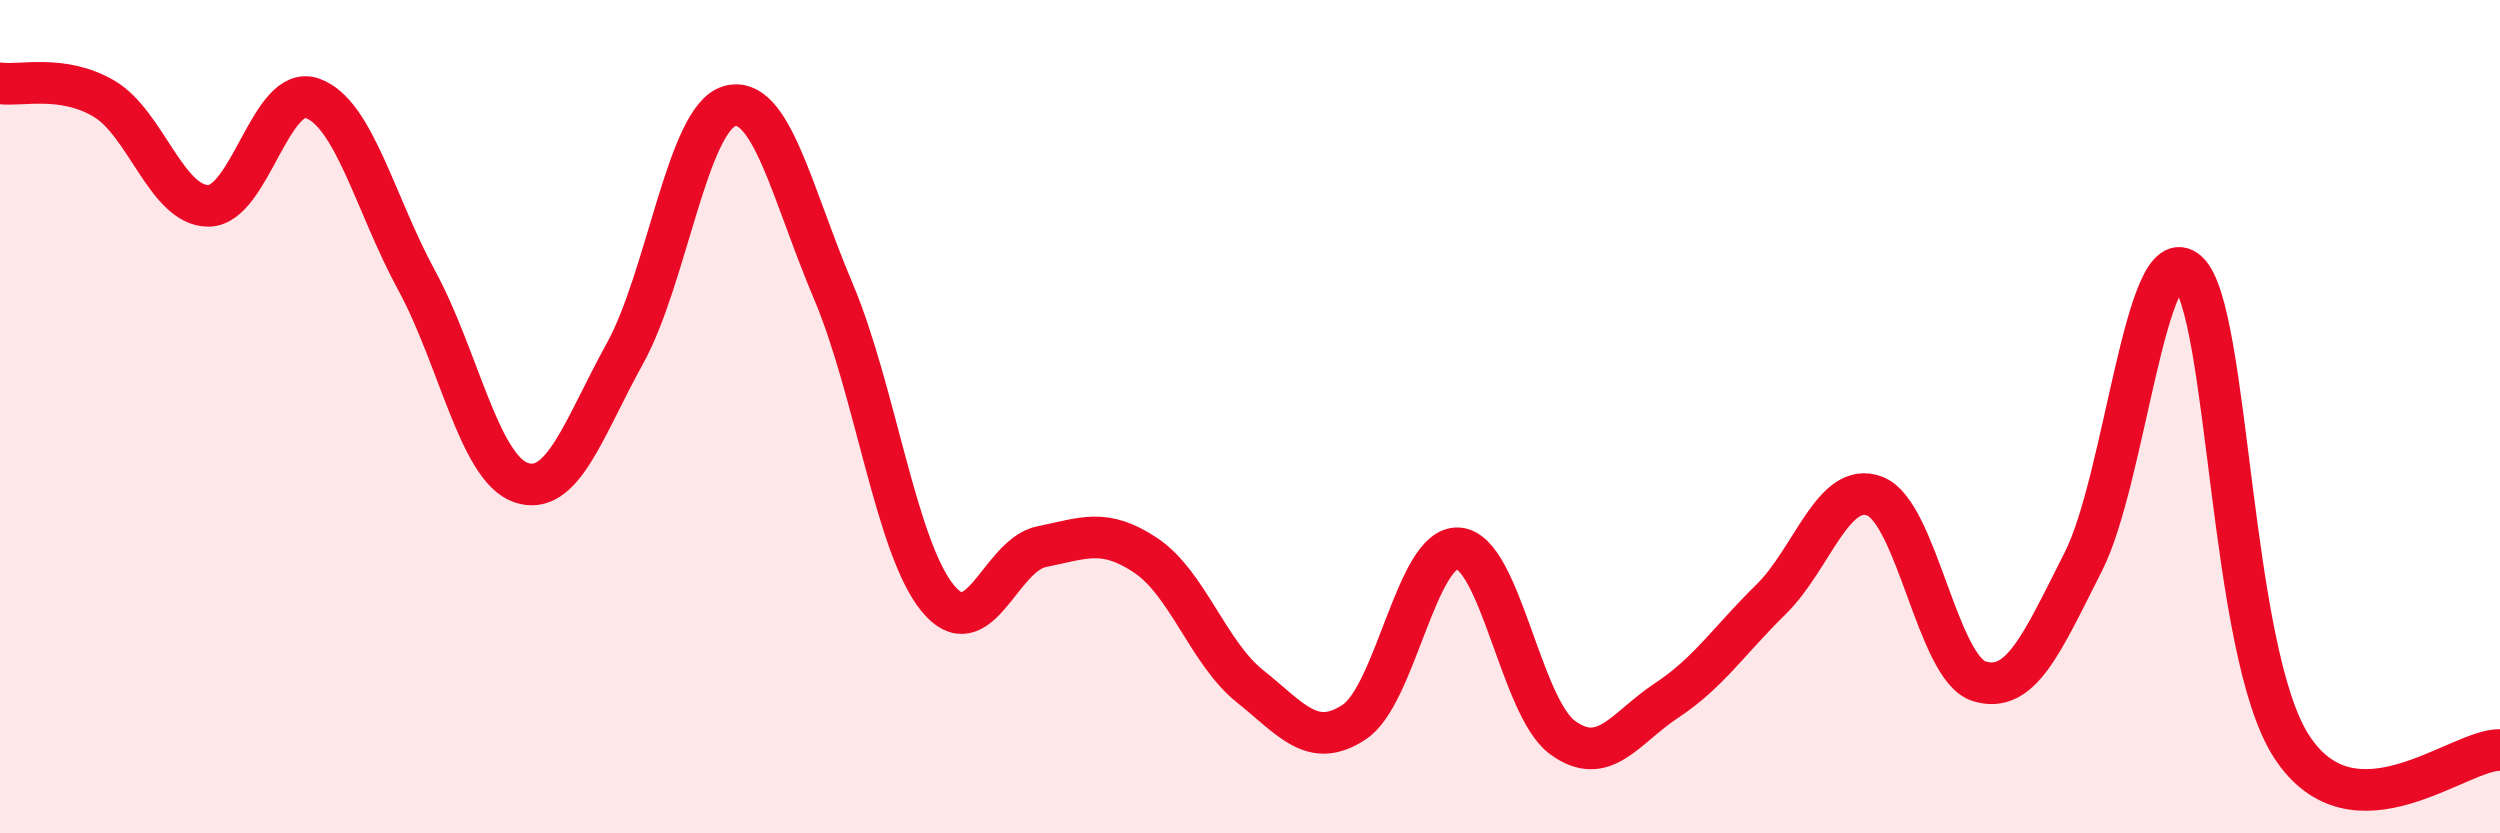 
    <svg width="60" height="20" viewBox="0 0 60 20" xmlns="http://www.w3.org/2000/svg">
      <path
        d="M 0,2 C 0.5,2.07 1.5,1.78 2.5,2.37 C 3.5,2.96 4,4.94 5,4.94 C 6,4.94 6.5,2 7.5,2.36 C 8.5,2.72 9,4.89 10,6.73 C 11,8.57 11.5,11.23 12.5,11.58 C 13.5,11.93 14,10.29 15,8.48 C 16,6.67 16.5,2.85 17.5,2.55 C 18.5,2.25 19,4.63 20,6.99 C 21,9.35 21.5,13.12 22.5,14.35 C 23.5,15.58 24,13.32 25,13.12 C 26,12.92 26.5,12.66 27.5,13.33 C 28.5,14 29,15.67 30,16.47 C 31,17.27 31.5,17.99 32.5,17.33 C 33.5,16.67 34,13.09 35,13.16 C 36,13.23 36.5,16.97 37.5,17.7 C 38.5,18.43 39,17.47 40,16.81 C 41,16.15 41.5,15.37 42.5,14.39 C 43.5,13.41 44,11.52 45,11.91 C 46,12.3 46.5,16.04 47.5,16.35 C 48.5,16.66 49,15.45 50,13.48 C 51,11.51 51.5,5.63 52.5,6.52 C 53.5,7.41 53.5,15.62 55,17.92 C 56.5,20.22 59,17.98 60,18L60 20L0 20Z"
        fill="#EB0A25"
        opacity="0.1"
        stroke-linecap="round"
        stroke-linejoin="round"
      />
      <path
        d="M 0,2 C 0.5,2.07 1.5,1.78 2.5,2.37 C 3.5,2.96 4,4.94 5,4.94 C 6,4.94 6.5,2 7.5,2.36 C 8.5,2.72 9,4.89 10,6.73 C 11,8.57 11.5,11.23 12.5,11.58 C 13.5,11.93 14,10.29 15,8.48 C 16,6.67 16.5,2.85 17.5,2.55 C 18.5,2.25 19,4.63 20,6.99 C 21,9.35 21.5,13.12 22.5,14.35 C 23.5,15.58 24,13.32 25,13.12 C 26,12.92 26.5,12.66 27.5,13.33 C 28.5,14 29,15.67 30,16.47 C 31,17.27 31.5,17.99 32.5,17.33 C 33.5,16.67 34,13.09 35,13.16 C 36,13.23 36.5,16.97 37.5,17.7 C 38.5,18.43 39,17.47 40,16.81 C 41,16.15 41.5,15.37 42.5,14.39 C 43.5,13.41 44,11.52 45,11.91 C 46,12.3 46.5,16.04 47.5,16.35 C 48.5,16.66 49,15.45 50,13.48 C 51,11.51 51.5,5.63 52.5,6.52 C 53.5,7.41 53.5,15.62 55,17.92 C 56.5,20.22 59,17.98 60,18"
        stroke="#EB0A25"
        stroke-width="1"
        fill="none"
        stroke-linecap="round"
        stroke-linejoin="round"
      />
    </svg>
  